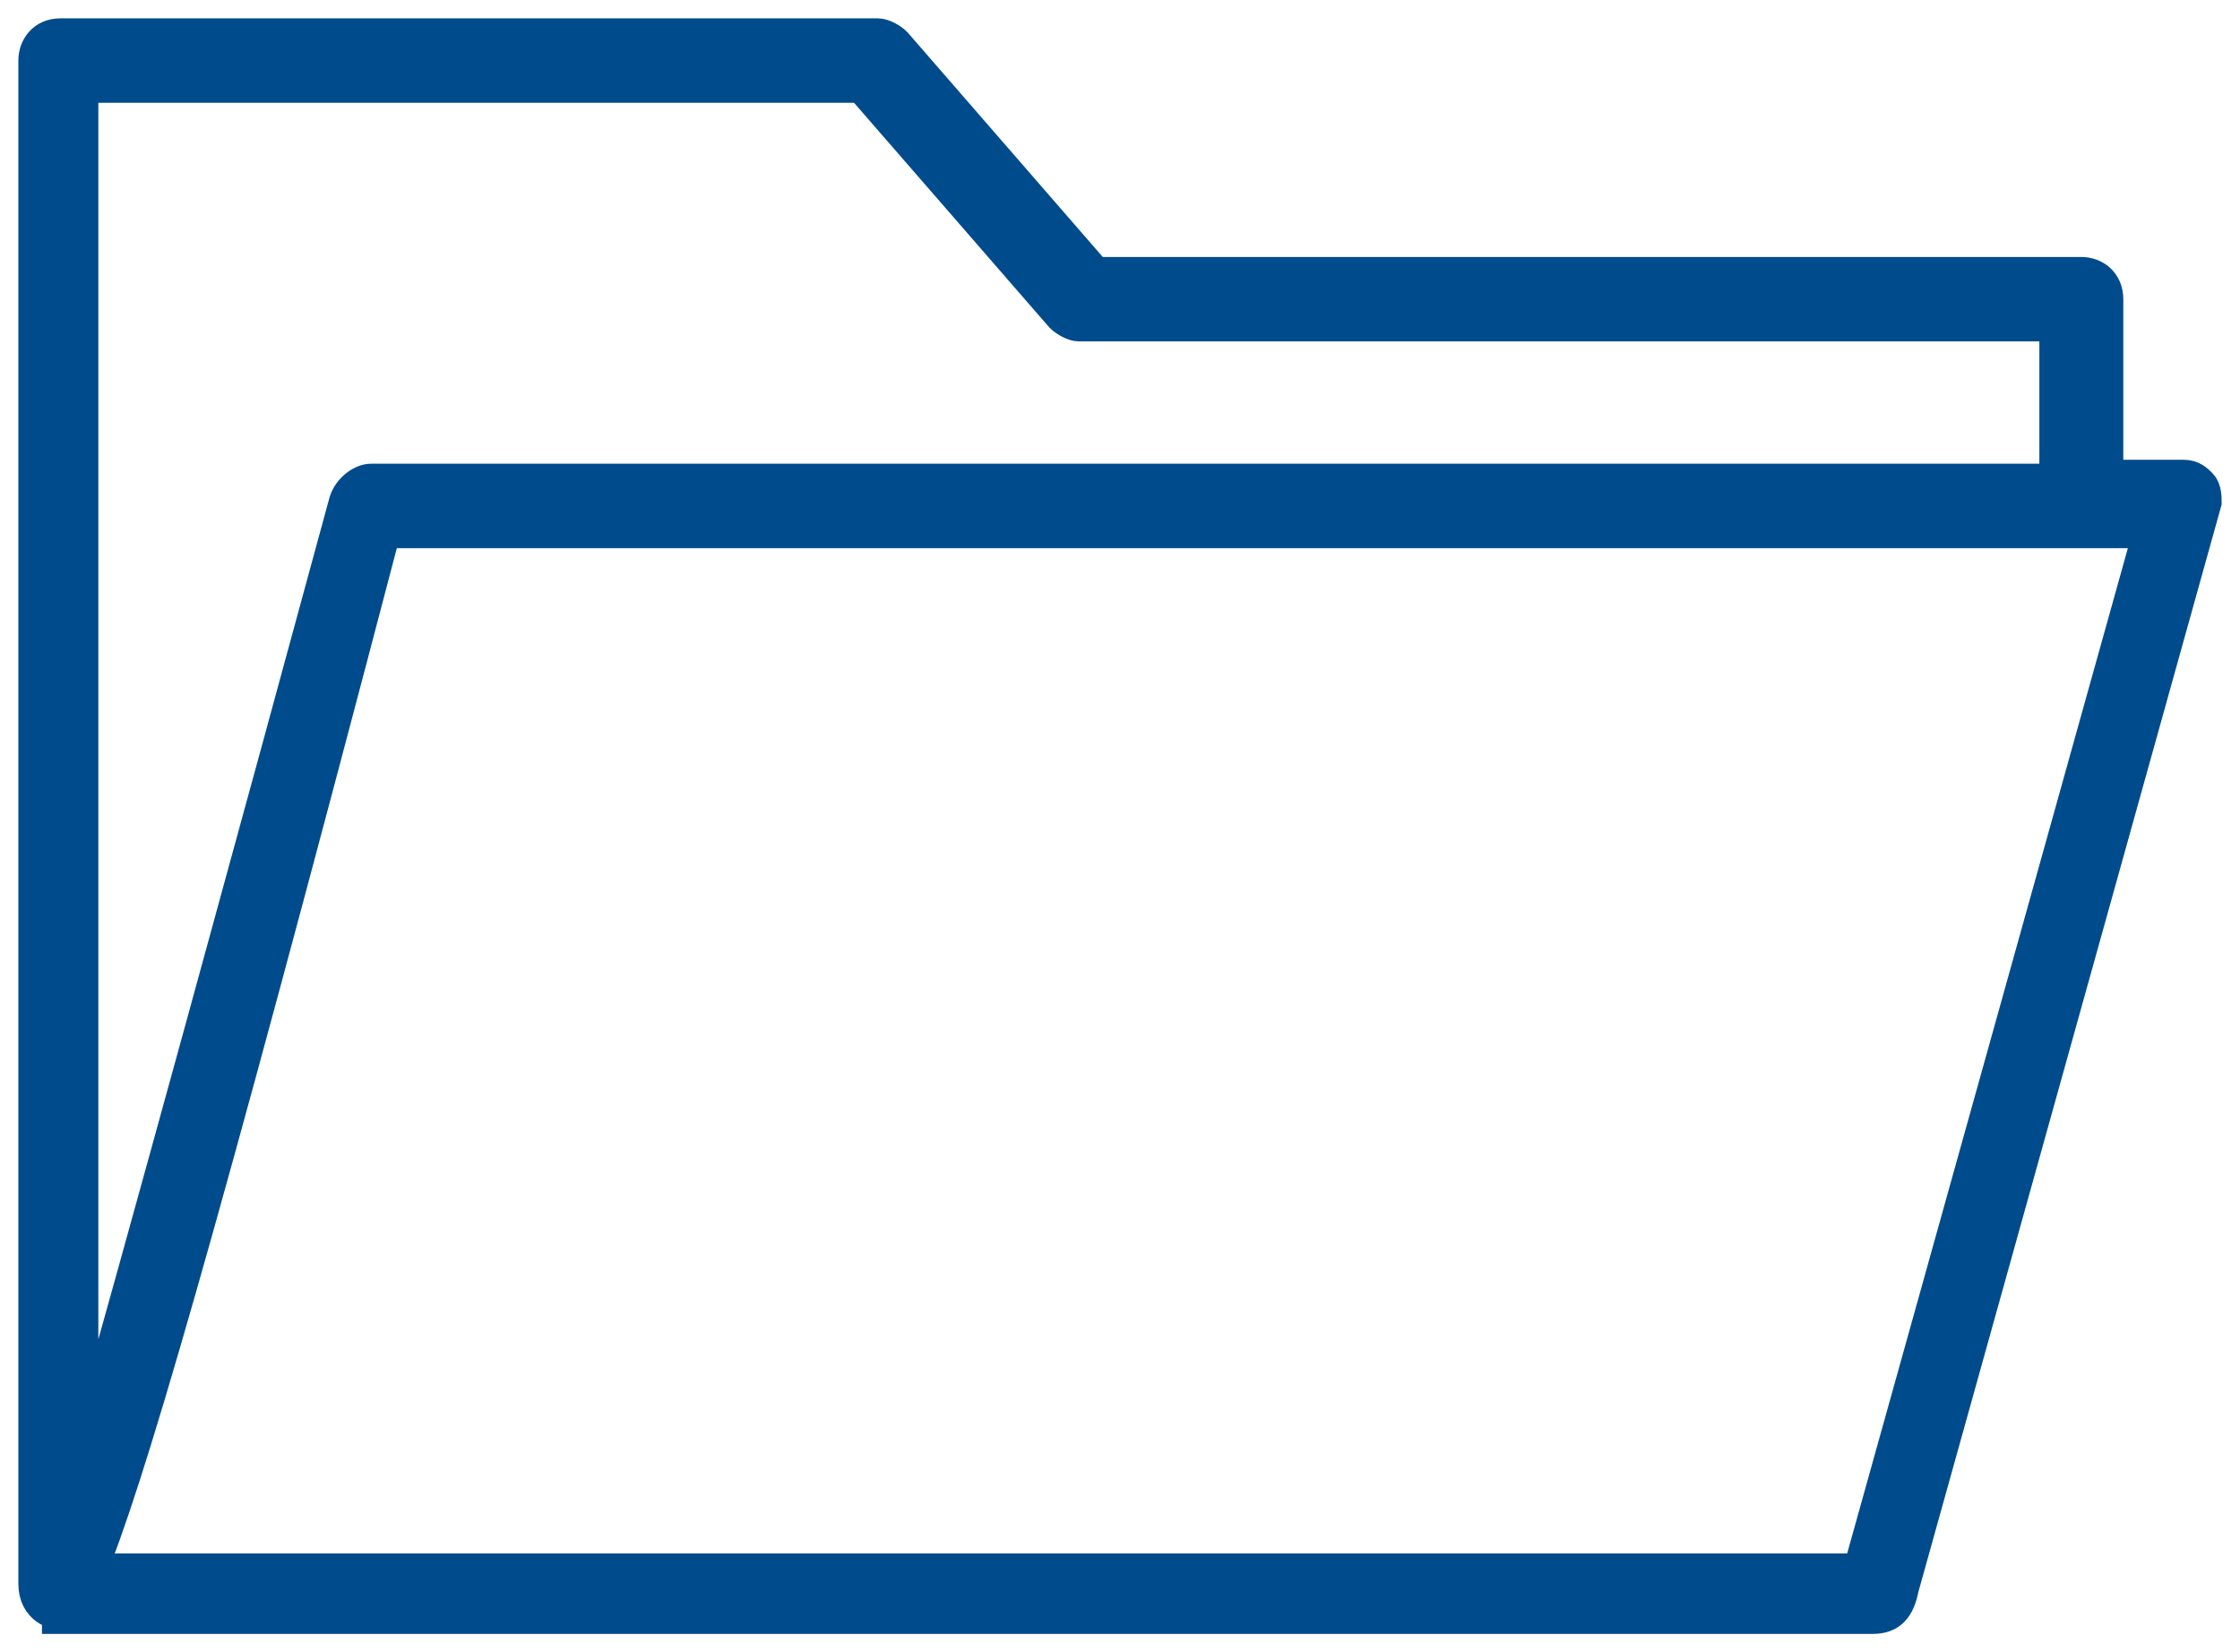 <svg width="61" height="45" viewBox="0 0 61 45" fill="none" xmlns="http://www.w3.org/2000/svg">
<path d="M1.642 44V43.892C1.536 43.892 1 43.784 1 43.134V1.65C1 1.324 1.213 1 1.642 1H23.914C24.021 1 24.236 1.108 24.343 1.216L29.803 7.499H56.68C57.002 7.499 57.322 7.715 57.322 8.149V13.022H59.465C59.678 13.022 59.786 13.13 59.893 13.238C60 13.346 60 13.564 60 13.672L51.755 43.242C51.648 43.784 51.433 44 51.006 44H1.642ZM50.682 42.809L58.605 14.43H10.421C5.281 34.035 3.354 40.534 2.389 42.809H50.682ZM2.178 2.299V40.1C3.784 34.468 7.103 22.336 9.458 13.672C9.565 13.346 9.887 13.13 10.101 13.13H56.036V8.798H29.375C29.268 8.798 29.053 8.69 28.946 8.582L23.485 2.299H2.178Z" fill="#004B8C" stroke="#004B8C"/>
</svg>
